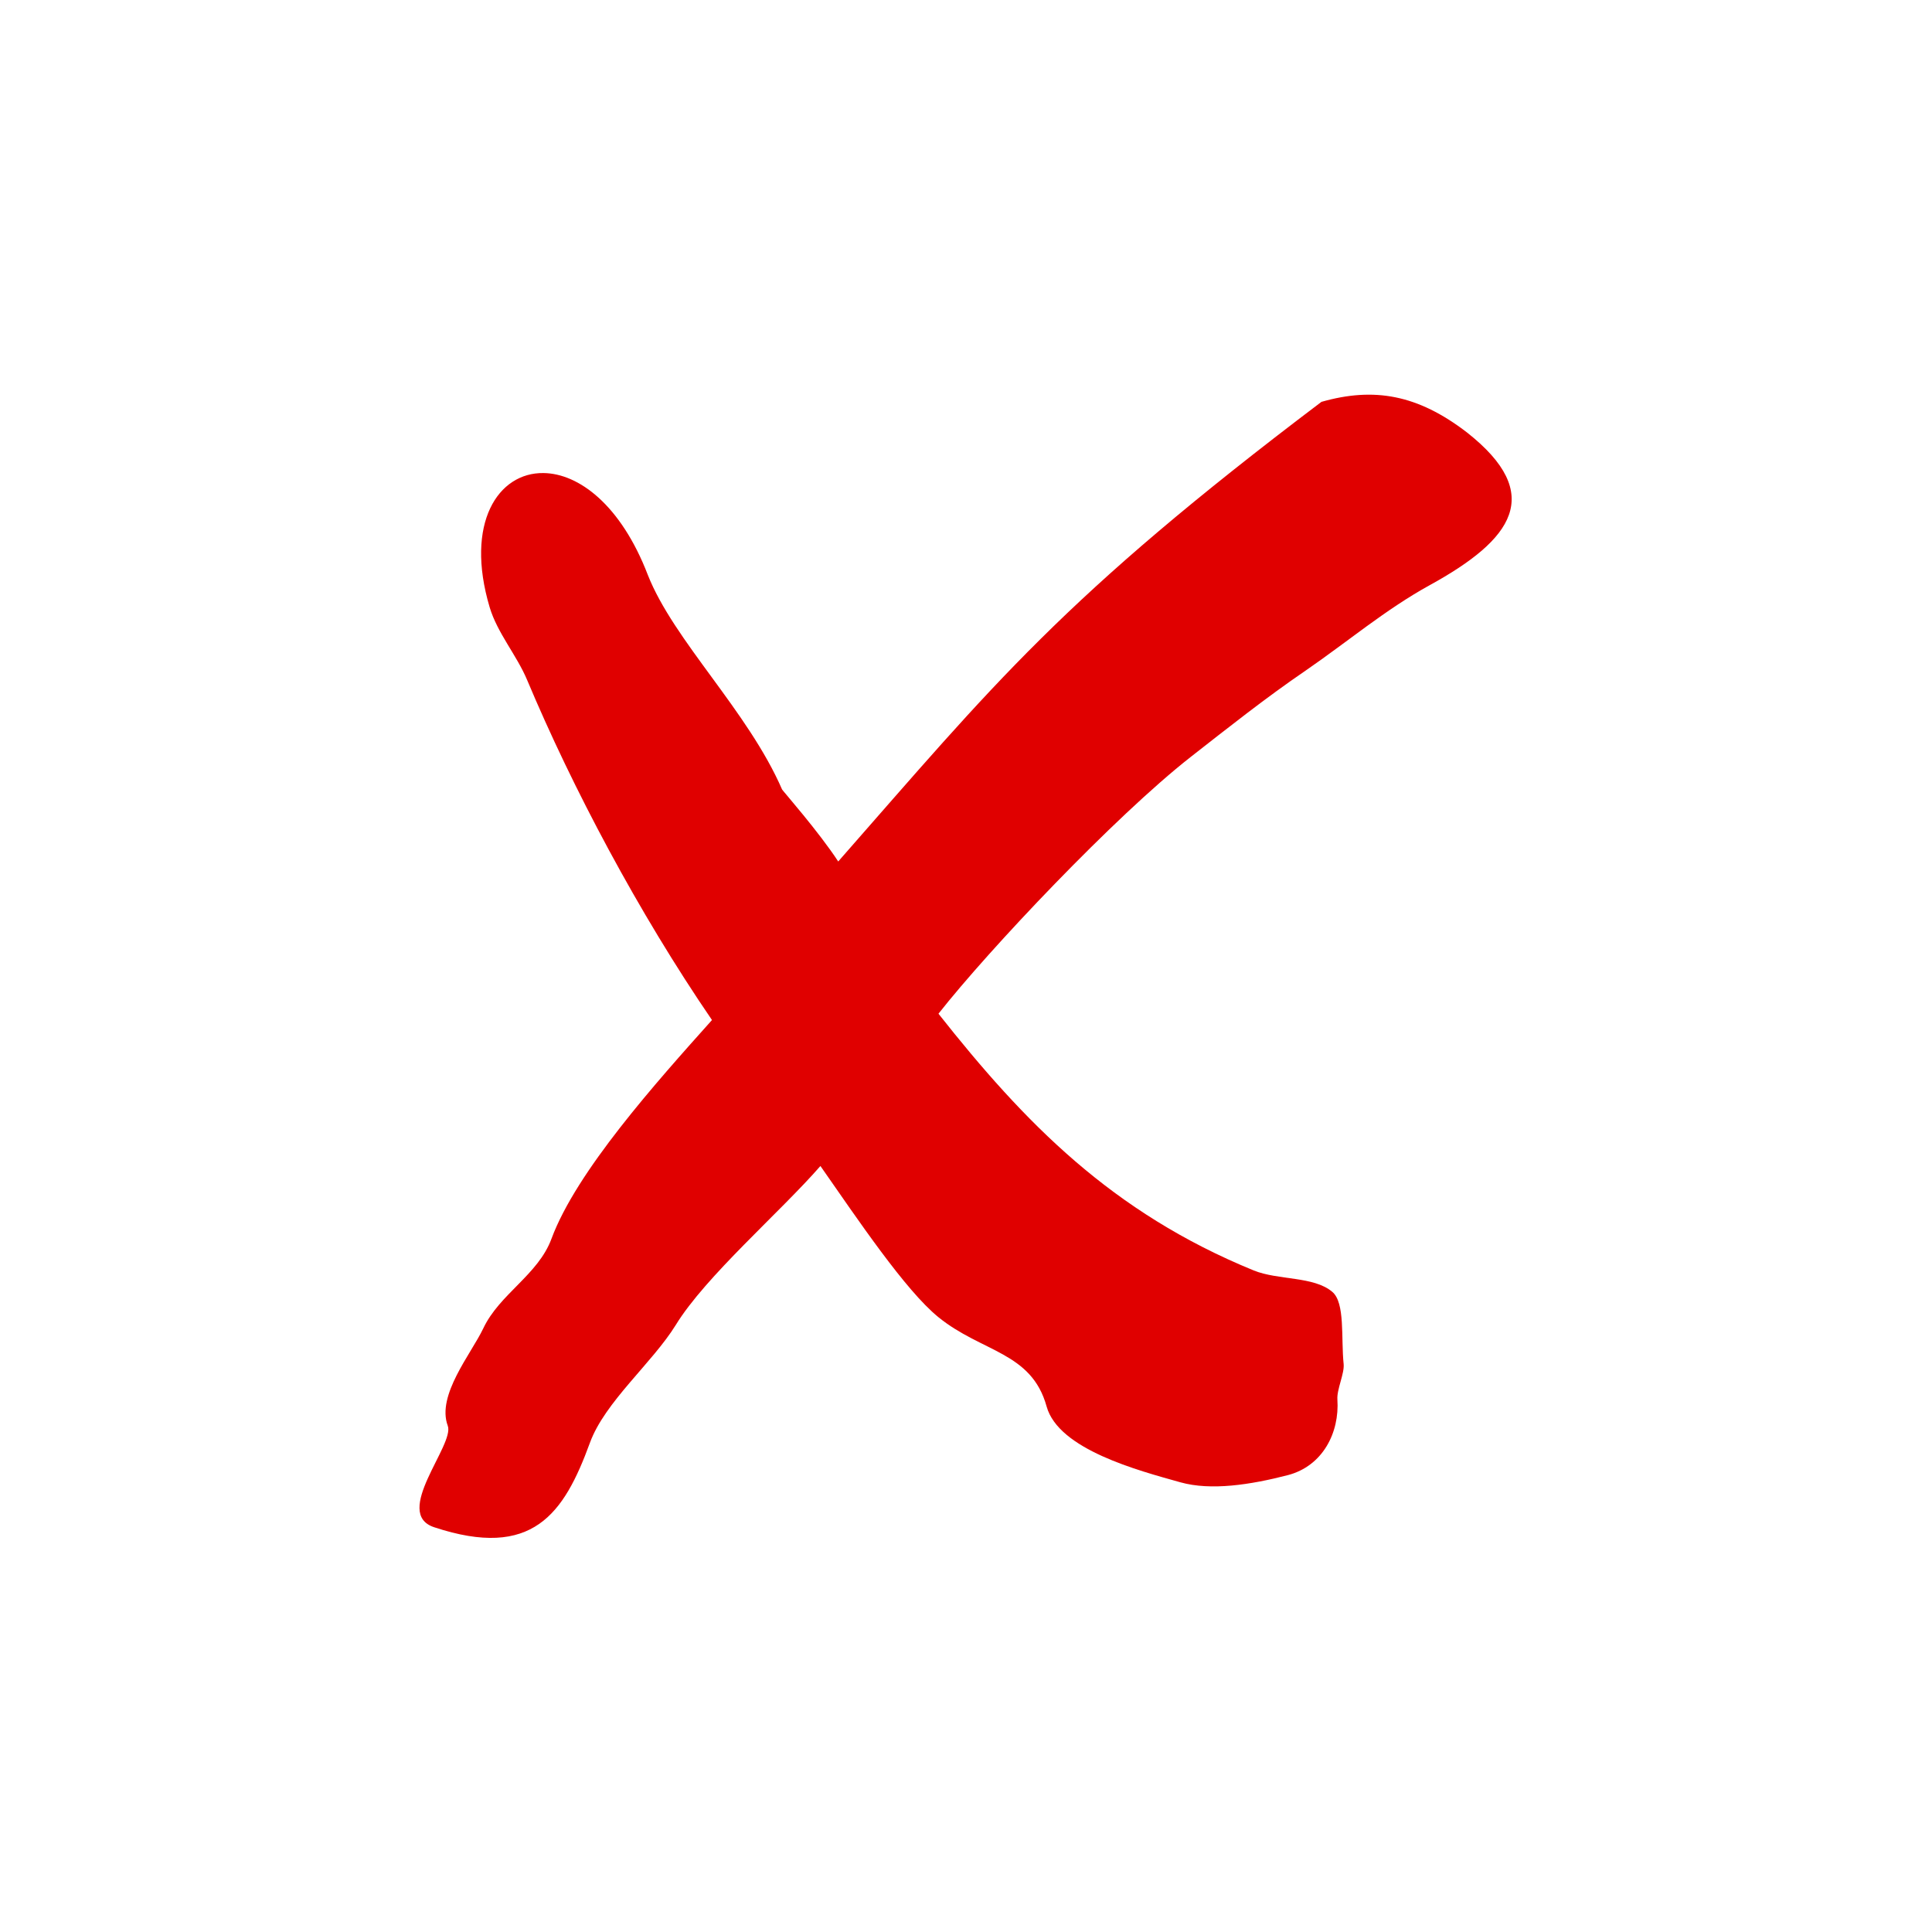 <?xml version="1.0" encoding="UTF-8"?> <svg xmlns="http://www.w3.org/2000/svg" viewBox="0 0 100 100" fill-rule="evenodd"><path d="m68.402 20.797c-13.477 10.191-16.938 14.594-25.016 23.793-0.996-1.527-2.859-3.644-2.906-3.727-1.77-4.07-5.609-7.703-6.949-11.105-1.395-3.629-3.578-5.25-5.398-5.273-2.344-0.035-4.086 2.582-2.789 6.945 0.398 1.336 1.398 2.477 1.938 3.762 2.352 5.594 5.746 12.012 9.57 17.605-2.887 3.227-7.019 7.836-8.309 11.324-0.688 1.863-2.688 2.852-3.531 4.641-0.625 1.312-2.426 3.461-1.836 5.035 0.371 0.984-2.894 4.535-0.699 5.254 5.086 1.68 6.711-0.688 8.055-4.367 0.77-2.117 3.227-4.133 4.445-6.102 1.551-2.527 5.398-5.832 7.488-8.23 1.934 2.769 4.398 6.438 6.106 7.824 2.25 1.828 4.82 1.793 5.602 4.625 0.621 2.227 4.738 3.309 6.922 3.922 1.586 0.445 3.633 0.129 5.566-0.371 1.793-0.469 2.68-2.184 2.562-3.918-0.035-0.52 0.371-1.344 0.324-1.828-0.141-1.355 0.086-3.176-0.59-3.742-0.965-0.816-2.793-0.59-4.062-1.105-7.356-3.008-11.859-7.644-16.32-13.289 2.617-3.328 9.133-10.215 13.043-13.281 1.945-1.52 3.875-3.055 5.957-4.477 2.152-1.48 4.16-3.18 6.438-4.43 4.285-2.356 5.977-4.699 1.918-7.898-2.551-1.961-4.809-2.359-7.527-1.586z" fill="#e00000"></path></svg> 